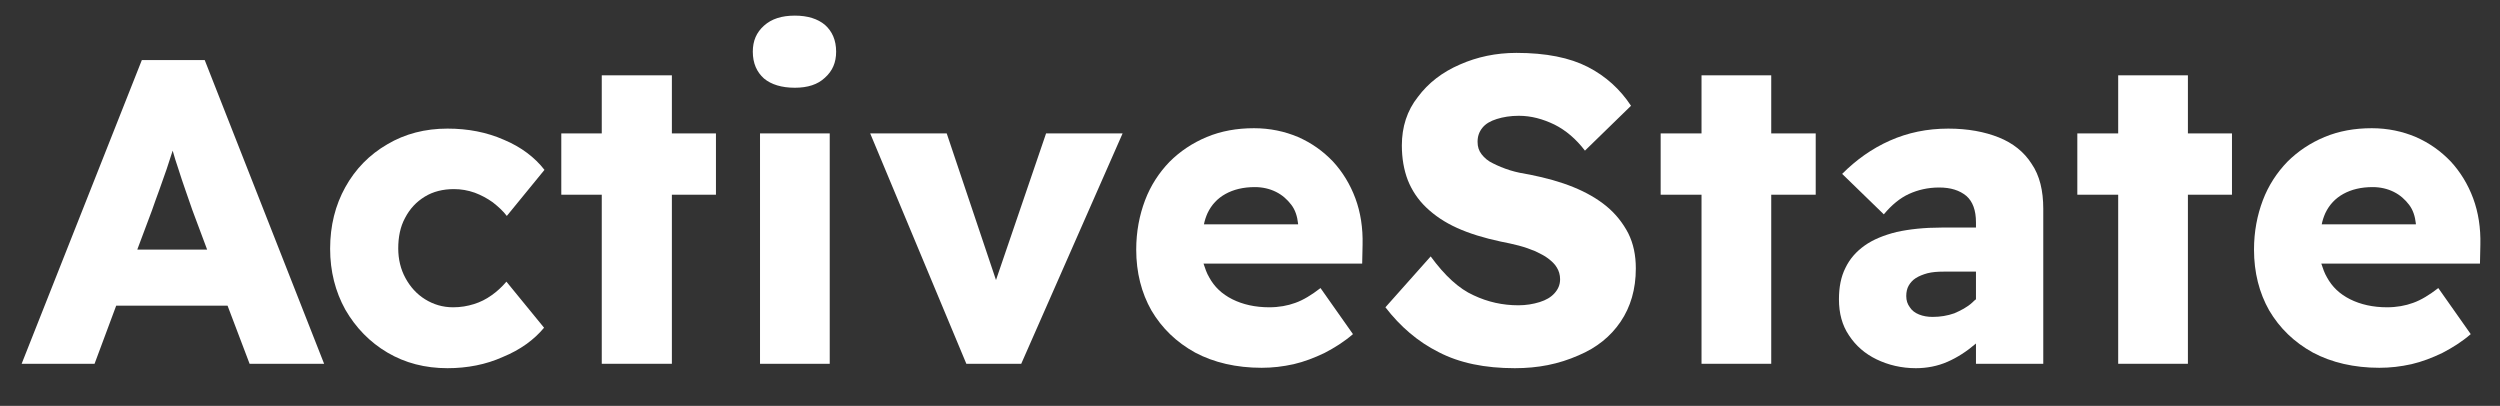<svg xmlns="http://www.w3.org/2000/svg" xmlns:xlink="http://www.w3.org/1999/xlink" id="Layer_1" x="0px" y="0px" viewBox="0 0 624 101.3" style="enable-background:new 0 0 624 101.3;" xml:space="preserve"><rect x="0" y="0" width="624" height="101.3" fill="#333333" stroke="none"/><style type="text/css">	.st0{fill:#FFFFFF;}</style><g>	<path class="st0" d="M62.3,90.8h18.6L51.1,15H35.4l-30,75.8h18.2l5.4-14.5h27.8L62.3,90.8z M34.3,62.2l3.6-9.6  c0.6-1.8,1.3-3.6,1.9-5.3c0.6-1.7,1.2-3.4,1.8-5.1c0.5-1.5,1-3.1,1.5-4.6c0.4,1.5,0.9,3,1.4,4.5c0.6,1.9,1.2,3.7,1.8,5.4  c0.6,1.7,1.2,3.4,1.7,4.9l3.7,9.9H34.3z"></path>	<path class="st0" d="M111.7,91.9c-5.6,0-10.6-1.3-15-3.9c-4.4-2.6-7.9-6.2-10.5-10.7c-2.5-4.5-3.8-9.6-3.8-15.2  c0-5.8,1.3-10.9,3.8-15.4c2.5-4.5,6-8.1,10.5-10.7c4.4-2.6,9.4-3.9,15-3.9c5.1,0,9.8,0.9,14.1,2.8c4.3,1.8,7.7,4.4,10.1,7.5  l-9.4,11.5c-0.9-1.2-2.1-2.3-3.5-3.4c-1.4-1-2.9-1.8-4.5-2.4c-1.7-0.6-3.4-0.9-5.2-0.9c-2.7,0-5.2,0.6-7.3,1.9  c-2.1,1.3-3.7,3-4.9,5.3c-1.2,2.2-1.7,4.8-1.7,7.6c0,2.7,0.6,5.2,1.8,7.4c1.2,2.2,2.8,4,4.9,5.3c2.1,1.3,4.4,2,7,2  c1.9,0,3.6-0.3,5.2-0.8c1.6-0.5,3-1.2,4.4-2.2c1.3-0.9,2.6-2.1,3.7-3.4l9.4,11.5c-2.5,3-5.9,5.5-10.3,7.3  C121.3,91,116.6,91.9,111.7,91.9z"></path>	<polygon class="st0" points="178.7,33.3 167.7,33.3 167.7,18.8 150.2,18.8 150.2,33.3 140.1,33.3 140.1,48.6 150.2,48.6   150.2,90.8 167.7,90.8 167.7,48.6 178.7,48.6  "></polygon>	<path class="st0" d="M198.4,21.9c-3.3,0-5.9-0.8-7.7-2.3c-1.8-1.6-2.8-3.8-2.8-6.7c0-2.7,0.9-4.8,2.8-6.5c1.9-1.7,4.4-2.5,7.7-2.5  c3.2,0,5.7,0.8,7.5,2.3c1.8,1.6,2.8,3.8,2.8,6.7c0,2.7-0.9,4.8-2.8,6.5C204.1,21.1,201.6,21.9,198.4,21.9z M189.7,90.8V33.3h17.4  v57.5H189.7z"></path>	<polygon class="st0" points="261.1,33.3 248.6,69.9 236.3,33.3 217.2,33.3 241.2,90.8 254.9,90.8 280.2,33.3  "></polygon>	<path class="st0" d="M340.1,61.1c0.1-4.2-0.5-8.1-1.8-11.6c-1.3-3.5-3.2-6.6-5.6-9.2c-2.5-2.6-5.3-4.6-8.7-6.1  c-3.3-1.4-7-2.2-11-2.2c-4.3,0-8.2,0.7-11.8,2.2c-3.6,1.5-6.7,3.6-9.3,6.2c-2.6,2.7-4.7,5.9-6.1,9.6c-1.4,3.7-2.2,7.8-2.2,12.3  c0,5.7,1.3,10.8,3.8,15.2c2.6,4.4,6.2,7.9,10.9,10.5c4.7,2.5,10.3,3.8,16.6,3.8c2.7,0,5.3-0.3,8-0.9c2.6-0.6,5.2-1.6,7.7-2.8  c2.5-1.3,4.9-2.8,7.1-4.7l-8.1-11.5c-2.2,1.7-4.3,3-6.3,3.7c-1.9,0.7-4.1,1.1-6.5,1.1c-3.5,0-6.6-0.7-9.2-2  c-2.6-1.3-4.5-3.1-5.8-5.5c-0.6-1-1-2.2-1.4-3.4H340L340.1,61.1z M301.4,53.2c1-2.1,2.5-3.7,4.5-4.8c2-1.1,4.4-1.7,7.3-1.7  c1.9,0,3.7,0.4,5.3,1.2c1.6,0.8,2.8,1.9,3.8,3.2c1,1.3,1.5,2.9,1.7,4.7V56h-23.5C300.7,55,301,54.1,301.4,53.2z"></path>	<path class="st0" d="M378.1,91.9c-7.5,0-13.8-1.3-19-4c-5.2-2.6-9.6-6.4-13.3-11.2L357.1,64c3.5,4.8,7.1,8.1,10.7,9.7  c3.6,1.7,7.3,2.5,11.2,2.5c1.9,0,3.7-0.3,5.3-0.8c1.6-0.5,2.8-1.2,3.7-2.2c0.9-1,1.4-2.1,1.4-3.5c0-1.1-0.3-2.1-0.8-2.9  c-0.5-0.9-1.3-1.6-2.2-2.3c-0.9-0.7-2-1.2-3.2-1.8c-1.2-0.5-2.6-1-4.1-1.4c-1.5-0.4-3-0.7-4.5-1c-4.2-0.9-7.8-2-10.9-3.4  c-3.1-1.4-5.6-3.1-7.7-5.1c-2.1-2-3.6-4.3-4.6-6.8c-1-2.6-1.5-5.5-1.5-8.7c0-4.6,1.3-8.7,4-12.1c2.6-3.5,6.1-6.2,10.5-8.1  c4.3-1.9,9-2.9,14.1-2.9c7.4,0,13.3,1.2,17.8,3.5c4.5,2.3,8.1,5.6,10.8,9.7l-11.5,11.2c-2.2-2.9-4.8-5.1-7.6-6.5  c-2.9-1.4-5.8-2.2-8.9-2.2c-2.1,0-3.9,0.3-5.5,0.8c-1.6,0.5-2.8,1.2-3.6,2.2c-0.8,1-1.2,2.1-1.2,3.5c0,1.2,0.3,2.2,1,3.1  c0.7,0.9,1.6,1.7,2.9,2.3c1.2,0.6,2.6,1.2,4.2,1.7c1.6,0.5,3.2,0.8,5,1.1c4,0.8,7.6,1.8,10.8,3.1c3.2,1.3,6,2.9,8.3,4.8  c2.3,1.9,4.1,4.2,5.4,6.7c1.3,2.6,1.9,5.5,1.9,8.8c0,5.2-1.3,9.6-3.8,13.3c-2.5,3.7-6,6.5-10.5,8.4C389,90.9,383.9,91.9,378.1,91.9  z"></path>	<polygon class="st0" points="453.2,33.3 442.1,33.3 442.1,18.8 424.7,18.8 424.7,33.3 414.5,33.3 414.5,48.6 424.7,48.6   424.7,90.8 442.1,90.8 442.1,48.6 453.2,48.6  "></polygon>	<path class="st0" d="M507.1,40.9c-1.9-3-4.7-5.2-8.2-6.6c-3.5-1.4-7.7-2.2-12.6-2.2c-5.3,0-10.1,1-14.6,3c-4.5,2-8.4,4.8-11.9,8.3  l10.4,10.1c2-2.4,4.1-4.1,6.3-5.1c2.2-1,4.7-1.6,7.5-1.6c2.9,0,5.1,0.7,6.8,2.1c1.6,1.4,2.4,3.6,2.4,6.6v1.3h-8.6  c-4.3,0-8,0.4-11.2,1.1c-3.2,0.8-5.9,1.9-8,3.4c-2.1,1.5-3.7,3.3-4.8,5.6c-1.1,2.2-1.6,4.8-1.6,7.8c0,3.5,0.8,6.5,2.5,9  c1.7,2.6,4,4.6,6.9,6c2.9,1.4,6.2,2.2,9.8,2.2c2.7,0,5.4-0.5,7.9-1.6c2.5-1.1,4.8-2.6,6.9-4.4c0.1,0,0.1-0.1,0.2-0.2v5.1H510V52.1  C510,47.6,509.1,43.8,507.1,40.9z M492.3,75.5c-1.3,1.2-2.9,2-4.5,2.7c-1.7,0.6-3.5,0.9-5.4,0.9c-1.3,0-2.4-0.2-3.4-0.6  s-1.8-1-2.3-1.8c-0.6-0.8-0.9-1.7-0.9-2.8c0-1,0.2-1.9,0.6-2.6c0.4-0.7,1-1.4,1.8-1.9c0.8-0.5,1.8-0.9,2.9-1.2  c1.2-0.3,2.5-0.4,4-0.4h8.1v6.9C492.9,74.9,492.6,75.2,492.3,75.5z"></path>	<polygon class="st0" points="557.1,33.3 546.1,33.3 546.1,18.8 528.7,18.8 528.7,33.3 518.5,33.3 518.5,48.6 528.7,48.6   528.7,90.8 546.1,90.8 546.1,48.6 557.1,48.6  "></polygon>	<path class="st0" d="M619.1,61.1c0.1-4.2-0.5-8.1-1.8-11.6c-1.3-3.5-3.2-6.6-5.6-9.2c-2.5-2.6-5.3-4.6-8.7-6.1  c-3.3-1.4-7-2.2-11-2.2c-4.3,0-8.2,0.7-11.8,2.2c-3.6,1.5-6.7,3.6-9.3,6.2c-2.6,2.7-4.7,5.9-6.1,9.6c-1.4,3.7-2.2,7.8-2.2,12.3  c0,5.7,1.3,10.8,3.8,15.2c2.6,4.4,6.2,7.9,10.9,10.5c4.7,2.5,10.3,3.8,16.6,3.8c2.7,0,5.3-0.3,8-0.9c2.6-0.6,5.2-1.6,7.7-2.8  c2.5-1.3,4.9-2.8,7.1-4.7l-8.1-11.5c-2.2,1.7-4.3,3-6.3,3.7c-1.9,0.7-4.1,1.1-6.5,1.1c-3.5,0-6.6-0.7-9.2-2  c-2.6-1.3-4.5-3.1-5.8-5.5c-0.6-1-1-2.2-1.4-3.4H619L619.1,61.1z M580.4,53.2c1-2.1,2.5-3.7,4.5-4.8c2-1.1,4.4-1.7,7.3-1.7  c1.9,0,3.7,0.4,5.3,1.2c1.6,0.8,2.8,1.9,3.8,3.2c1,1.3,1.5,2.9,1.7,4.7V56h-23.5C579.7,55,580,54.1,580.4,53.2z"></path></g></svg>